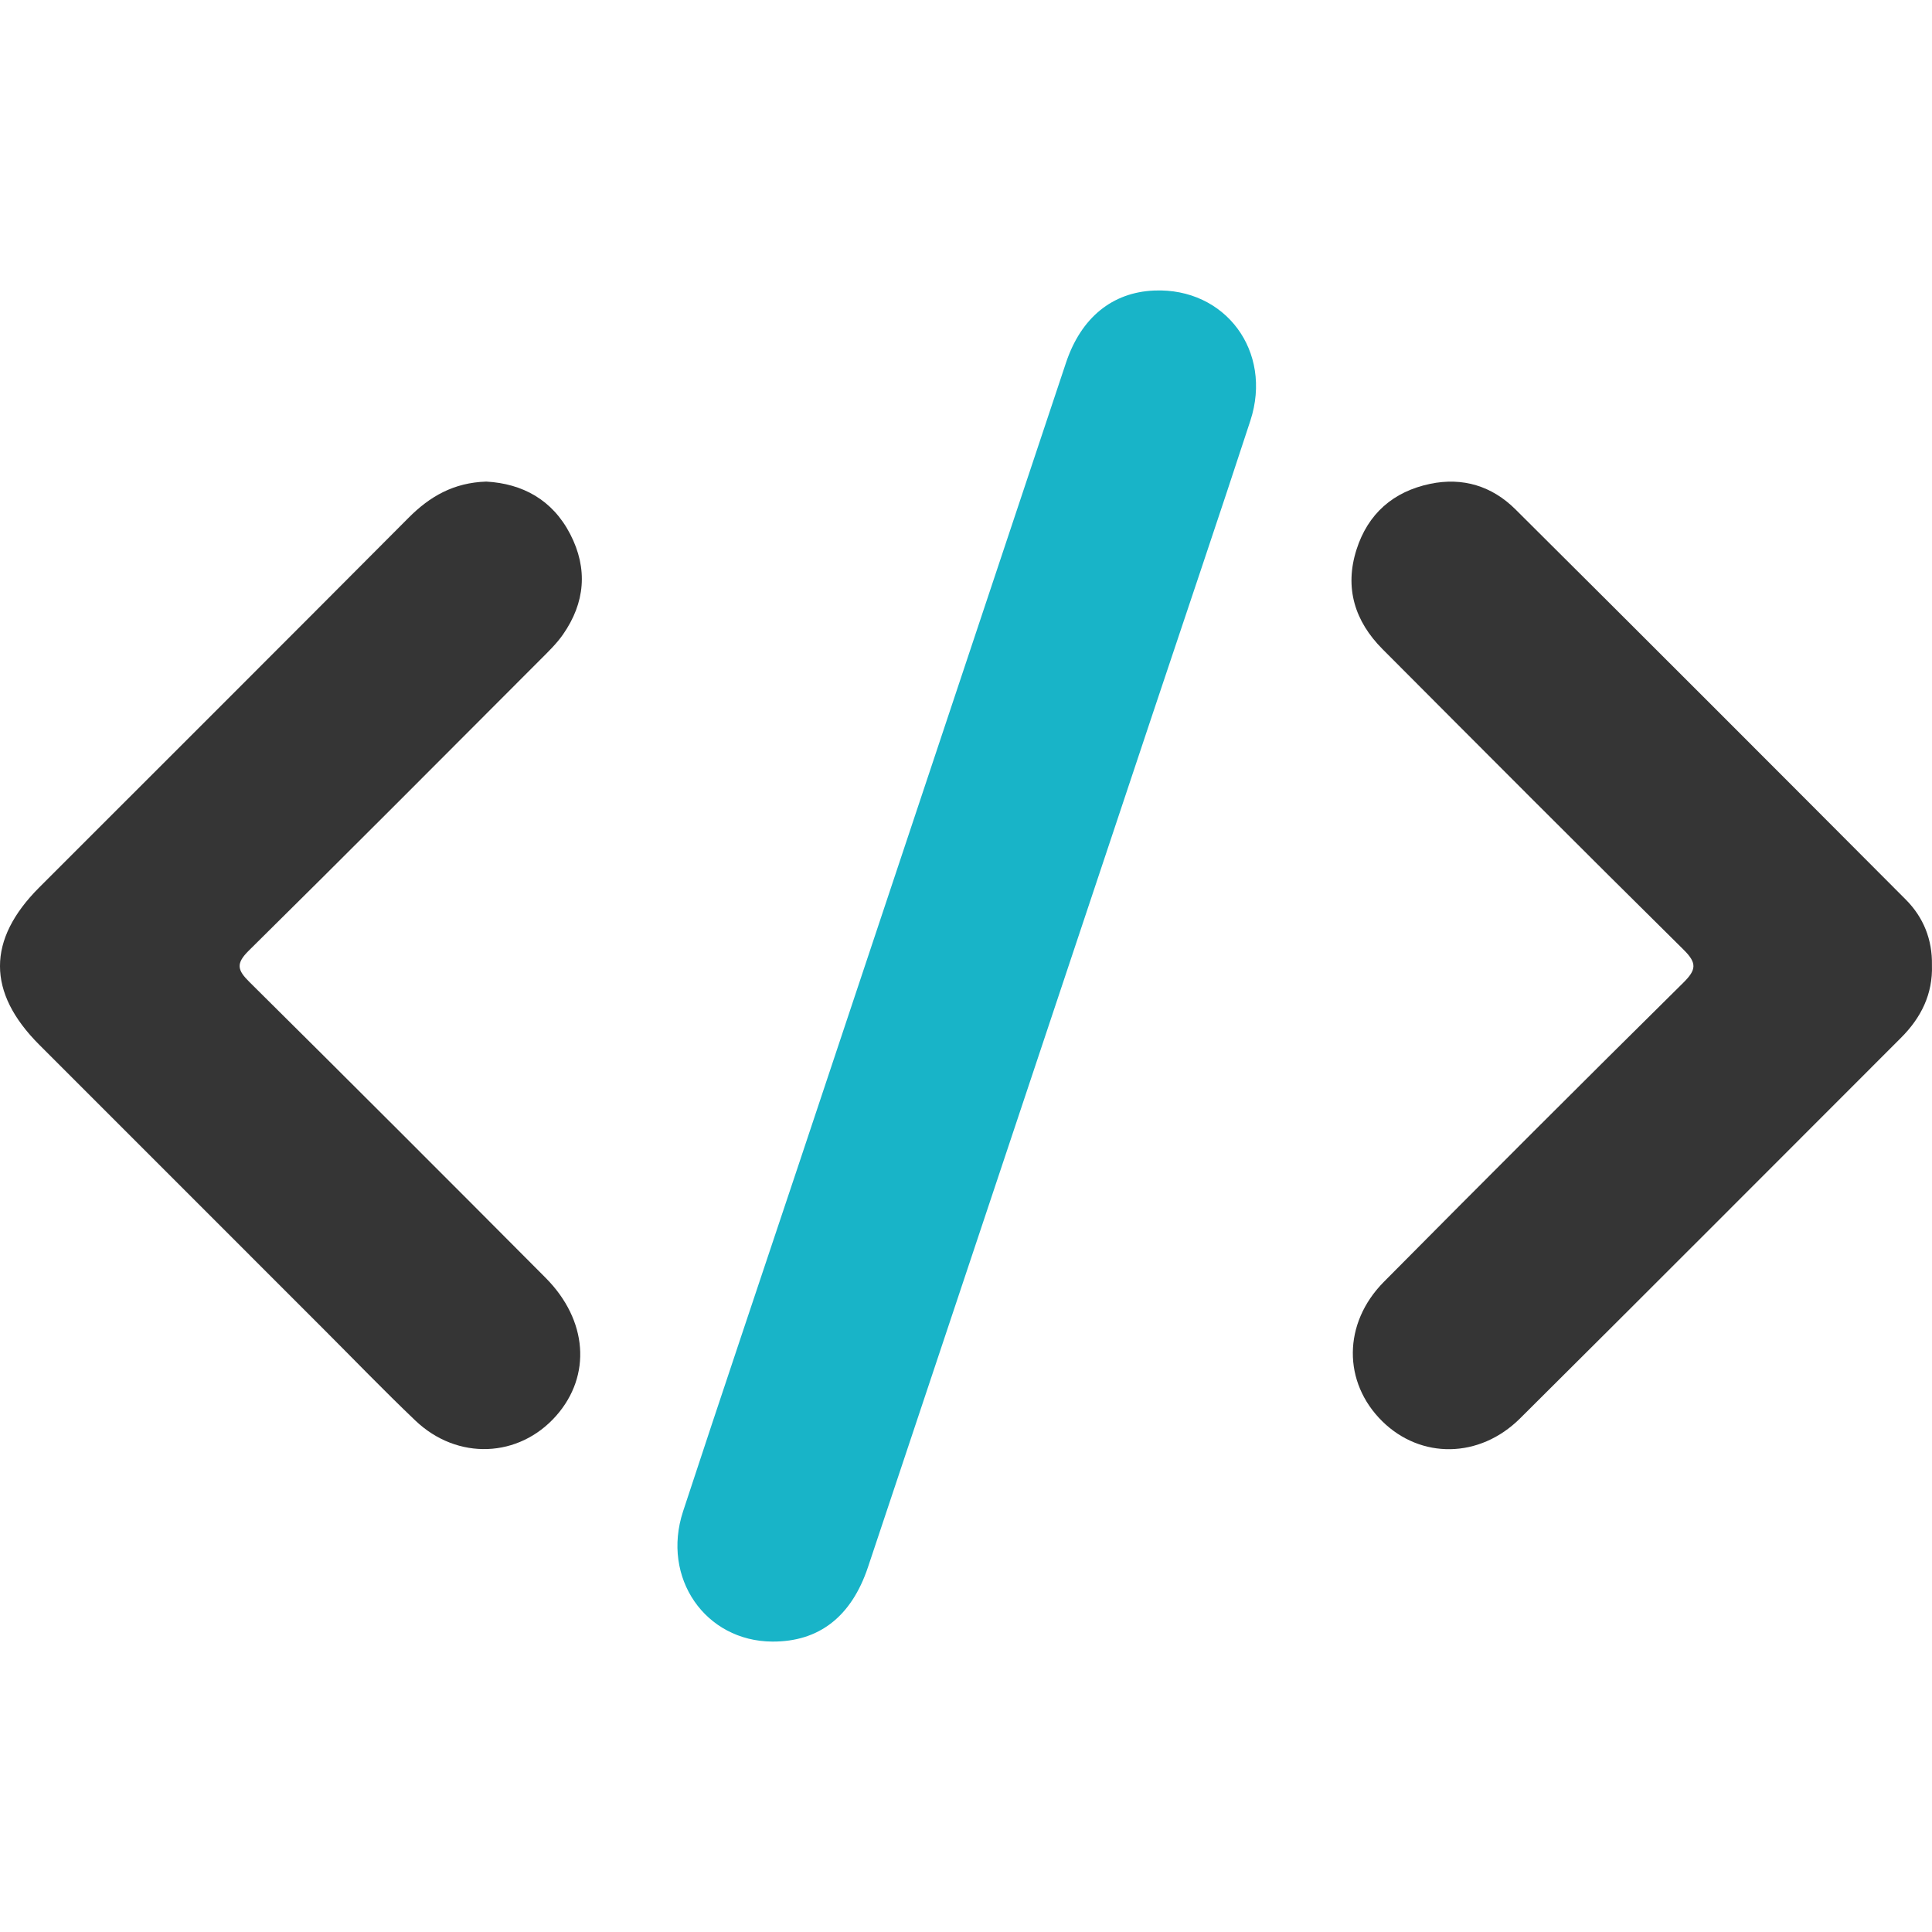 <?xml version="1.0" encoding="UTF-8"?> <svg xmlns="http://www.w3.org/2000/svg" xmlns:xlink="http://www.w3.org/1999/xlink" version="1.1" id="Personalización" x="0px" y="0px" width="100px" height="100px" viewBox="0 0 100 100" xml:space="preserve"> <g> <g> <path fill-rule="evenodd" clip-rule="evenodd" fill="#18B4C8" d="M39.977,84.968c-3.472-0.018-5.752-3.297-4.622-6.739 c1.97-5.999,3.992-11.98,5.989-17.97c4.611-13.829,9.218-27.658,13.832-41.485c0.781-2.339,2.4-3.646,4.566-3.736 c3.679-0.154,6.148,3.146,4.977,6.735c-1.657,5.075-3.376,10.131-5.065,15.196c-4.908,14.715-9.813,29.431-14.727,44.144 C44.065,83.69,42.381,84.98,39.977,84.968z"></path> <path fill-rule="evenodd" clip-rule="evenodd" fill="#353535" d="M25.17,24.927c1.866,0.104,3.424,0.934,4.347,2.725 c0.921,1.786,0.769,3.547-0.378,5.191c-0.332,0.476-0.761,0.889-1.174,1.302c-5.02,5.028-10.03,10.065-15.086,15.057 c-0.684,0.674-0.592,1.009,0.031,1.626c5.13,5.083,10.234,10.191,15.33,15.311c2.183,2.193,2.381,5.059,0.551,7.138 c-1.93,2.189-5.113,2.326-7.29,0.253c-1.639-1.562-3.21-3.194-4.812-4.795c-4.886-4.886-9.772-9.771-14.656-14.658 c-2.712-2.713-2.71-5.435,0-8.146c6.376-6.376,12.76-12.746,19.121-19.137C22.249,25.695,23.48,24.981,25.17,24.927z"></path> <path fill-rule="evenodd" clip-rule="evenodd" fill="#353535" d="M99.997,49.952c0.049,1.5-0.561,2.723-1.599,3.761 c-6.57,6.57-13.128,13.153-19.719,19.703c-2.104,2.091-5.144,2.109-7.134,0.148c-2.042-2.013-2.047-5.065,0.085-7.217 C76.77,61.162,81.933,56,87.125,50.868c0.682-0.674,0.717-1.02,0.018-1.711C81.922,43.998,76.741,38.798,71.56,33.6 c-1.438-1.442-1.976-3.172-1.35-5.145c0.591-1.863,1.902-3.011,3.813-3.411c1.691-0.354,3.207,0.118,4.411,1.315 c6.755,6.717,13.487,13.457,20.211,20.205C99.559,47.481,100.021,48.634,99.997,49.952z"></path> </g> </g> </svg> 